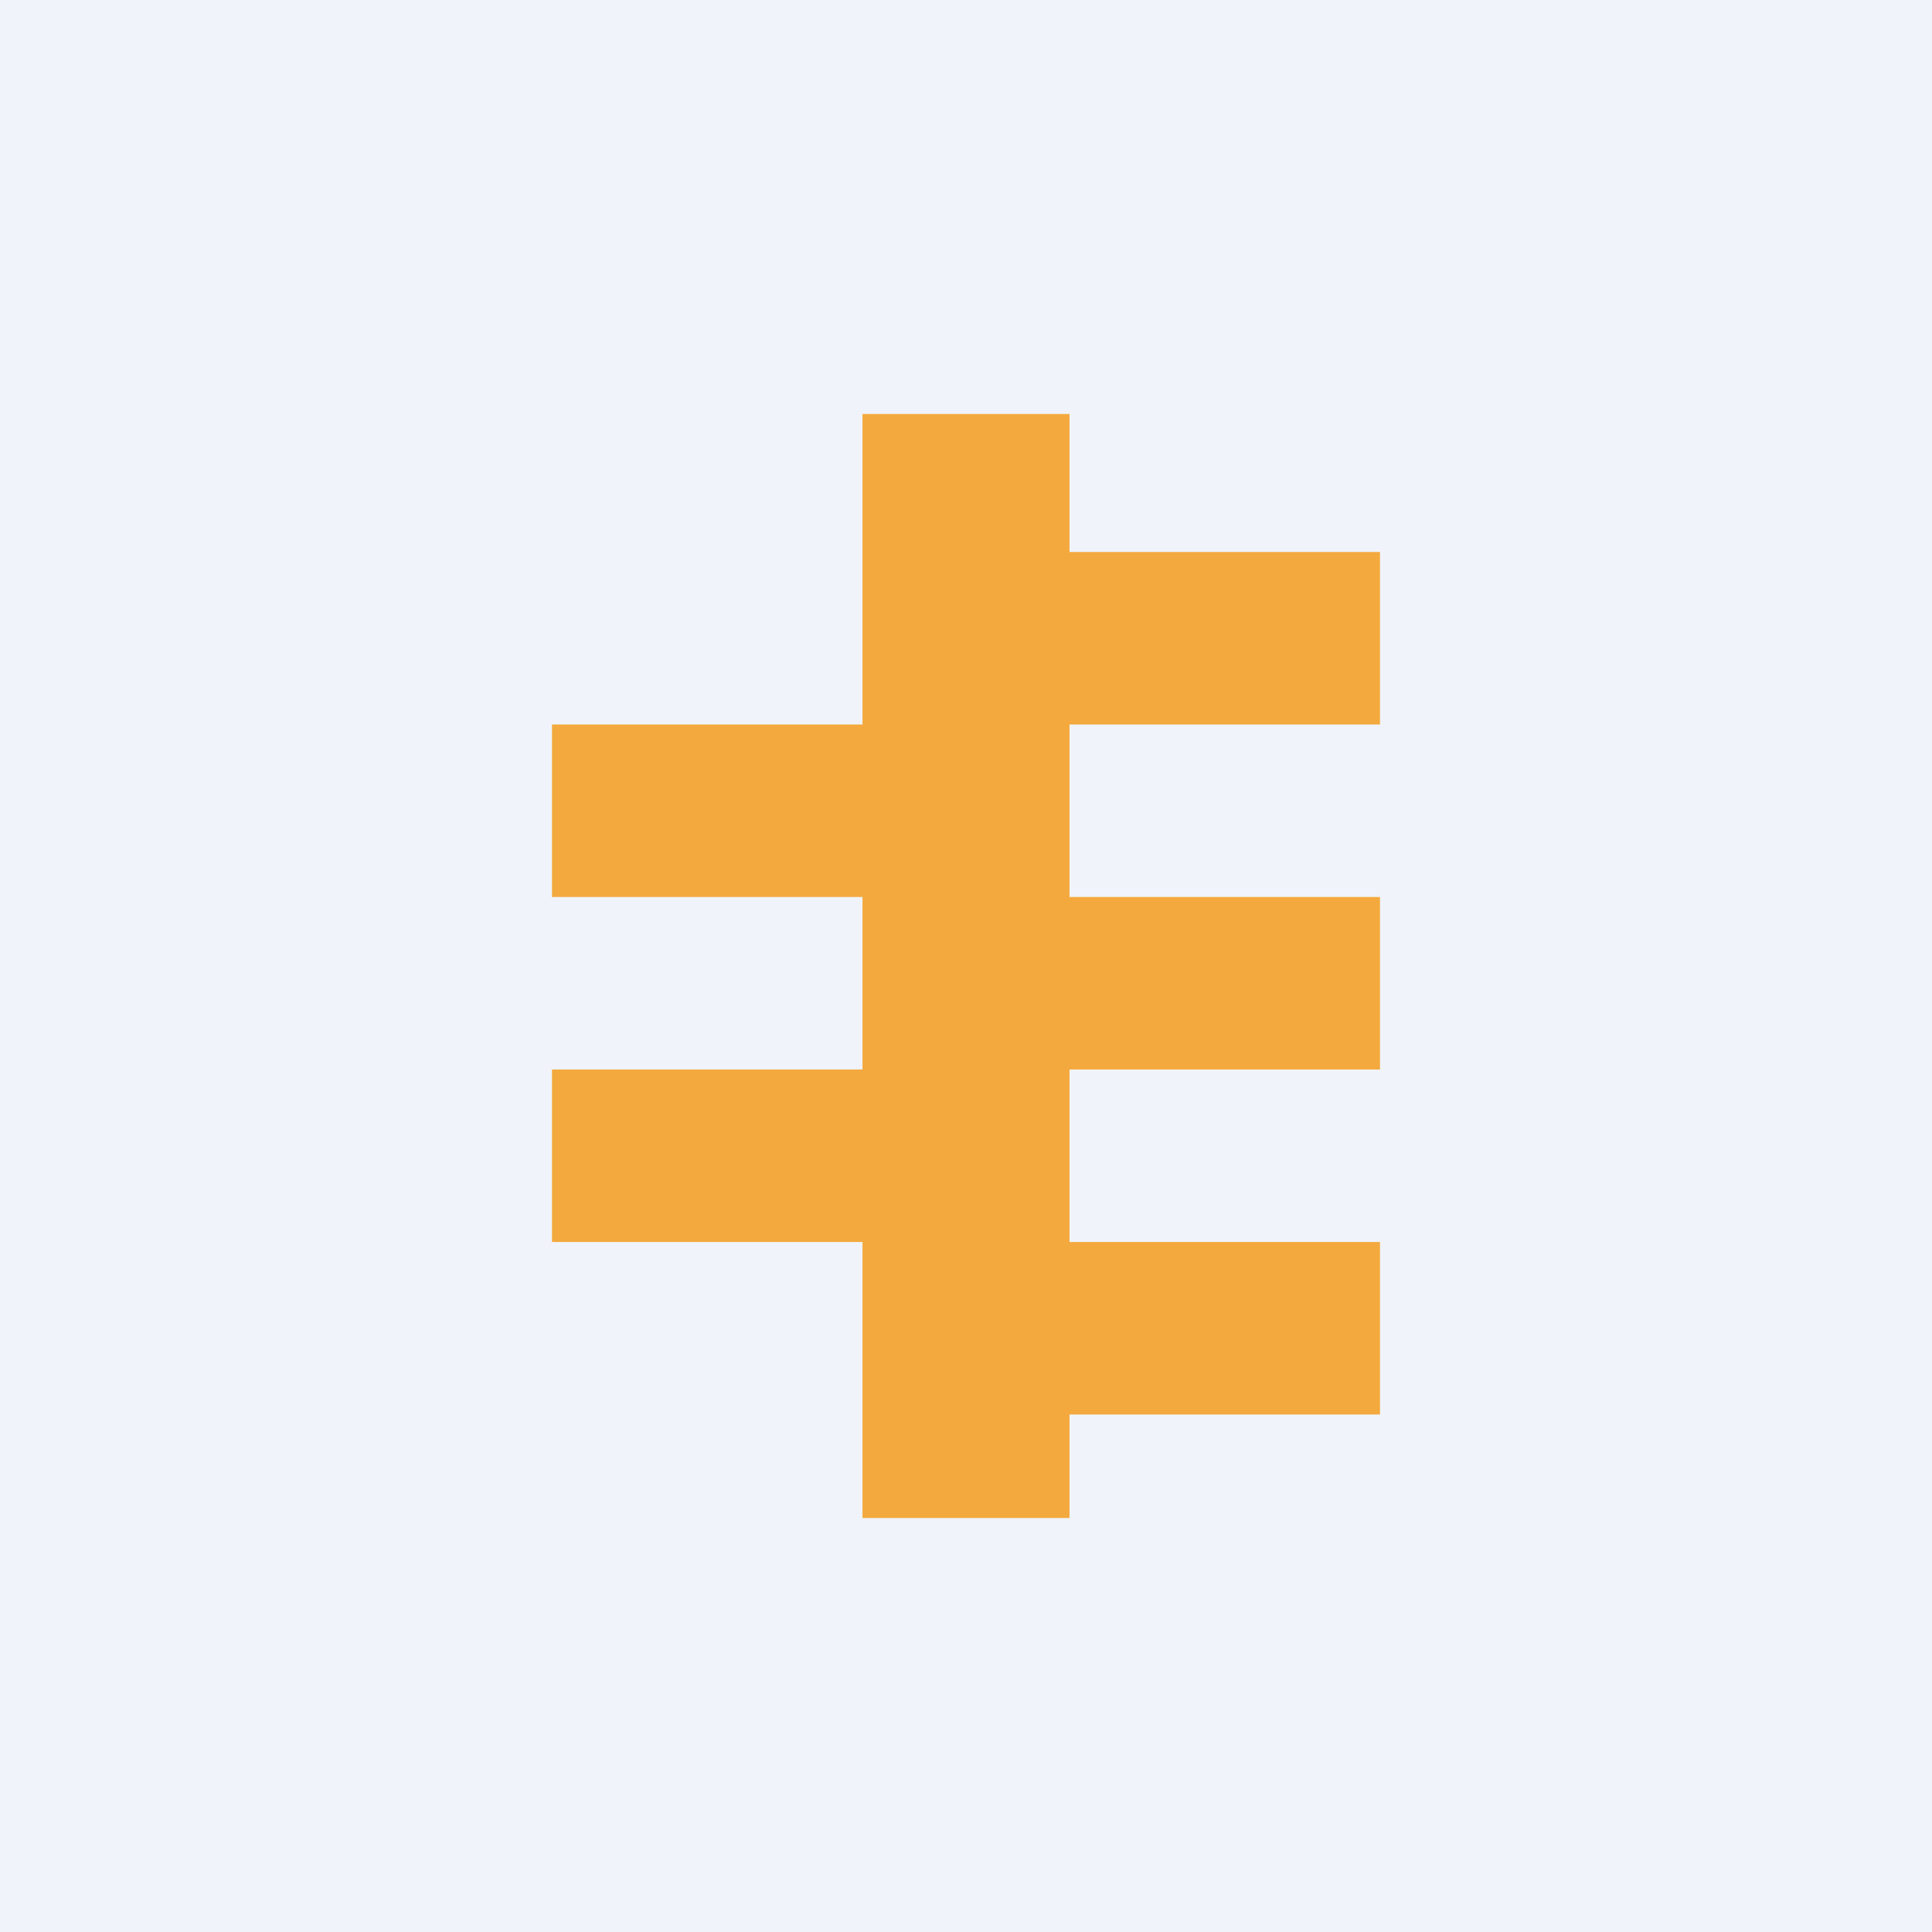 <svg width="56" height="56" viewBox="0 0 56 56" xmlns="http://www.w3.org/2000/svg"><path fill="#F0F3FA" d="M0 0h56v56H0z"/><path d="M31 12h-6v9h-9v5h9v5h-9v5h9v8h6v-3h9v-5h-9v-5h9v-5h-9v-5h9v-5h-9v-4Z" fill="#F3A93D"/></svg>